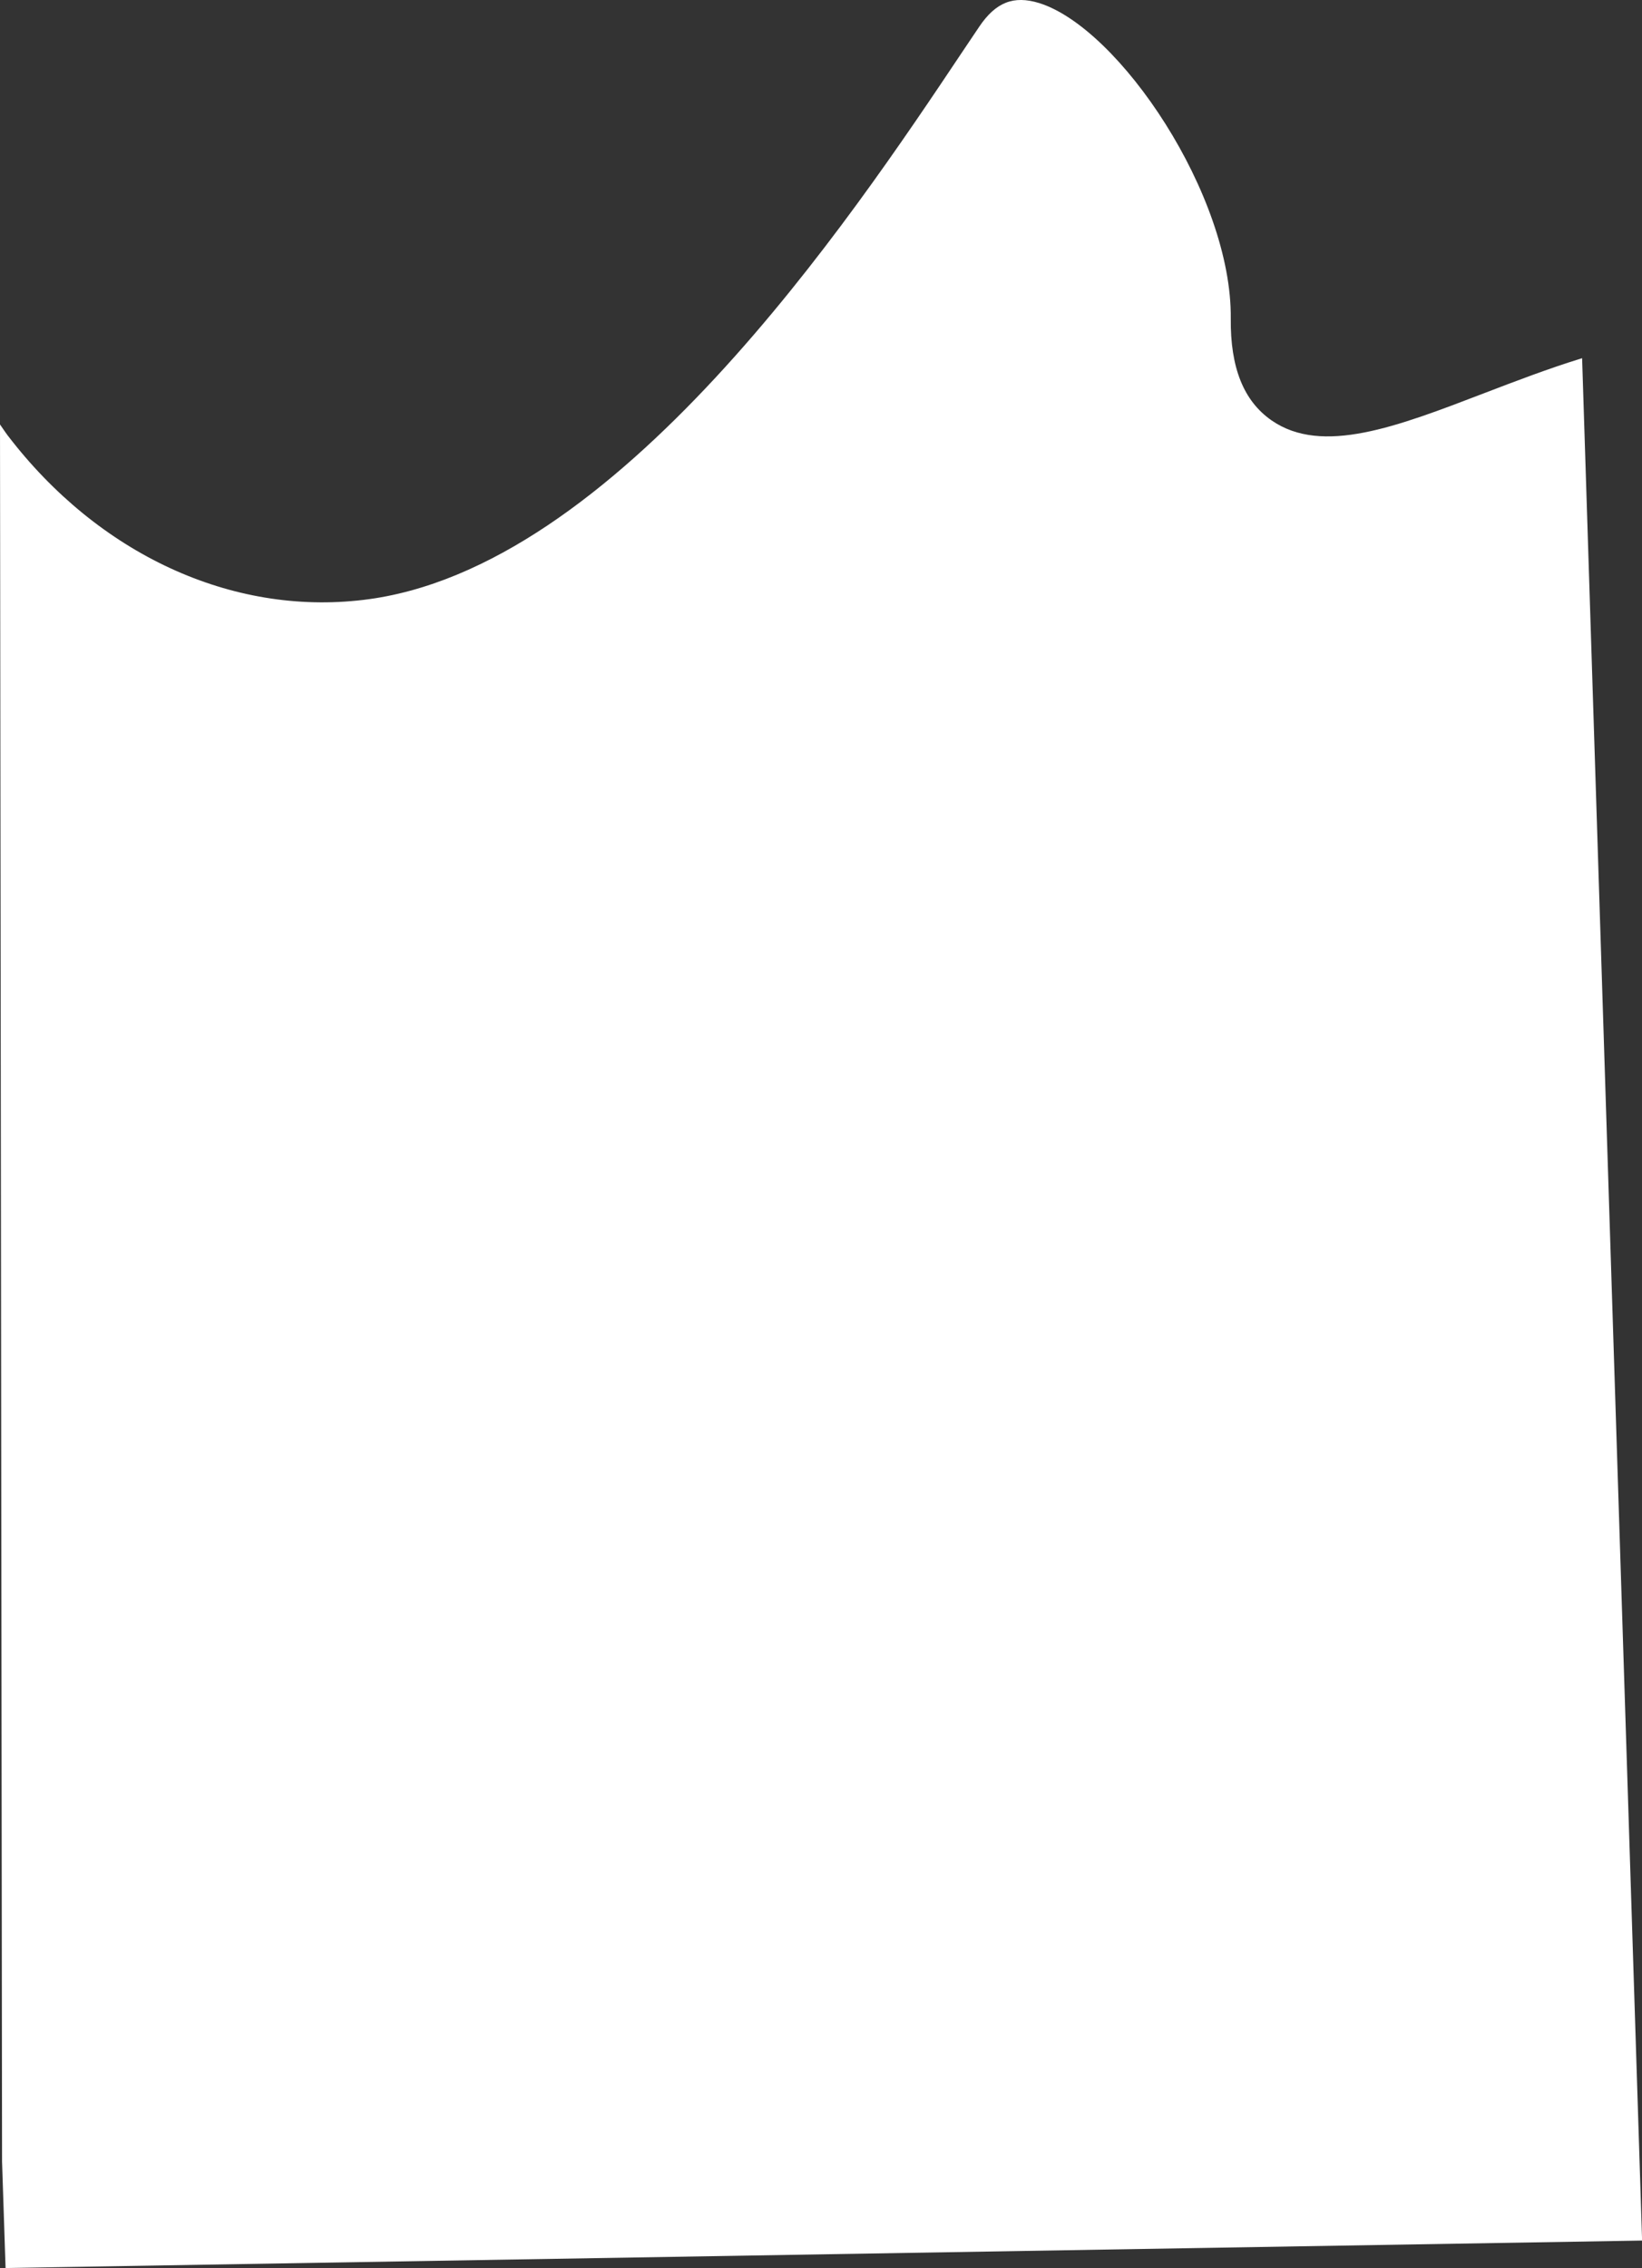 <?xml version="1.0" encoding="UTF-8"?>
<svg id="outer-layer" xmlns="http://www.w3.org/2000/svg" viewBox="0 0 168.06 232.06">
  <rect x="0" y="0" width="168.06" height="232.06" fill="#333333" stroke="none"/>
  <path id="cc-337" d="M.21,221.16l.36,10.9,167.5-2.81-6.14-192.6c-3.42,1.05-6.84,2.36-10.05,3.59-8.89,3.41-16.56,6.37-21.74,2.77-2.86-1.99-4.22-5.4-4.17-10.42.13-12.59-11.4-29.72-19.62-32.28-2.61-.8-4.44-.08-6.13,2.43l-1.7,2.53c-11.51,17.22-35.47,53.05-61.33,56.11-13.5,1.62-27.11-4.68-36.39-16.81-.29-.38-.53-.76-.8-1.14l.21,177.69s0,.02,0,.03Z" style="fill: #fff;"/>
</svg>